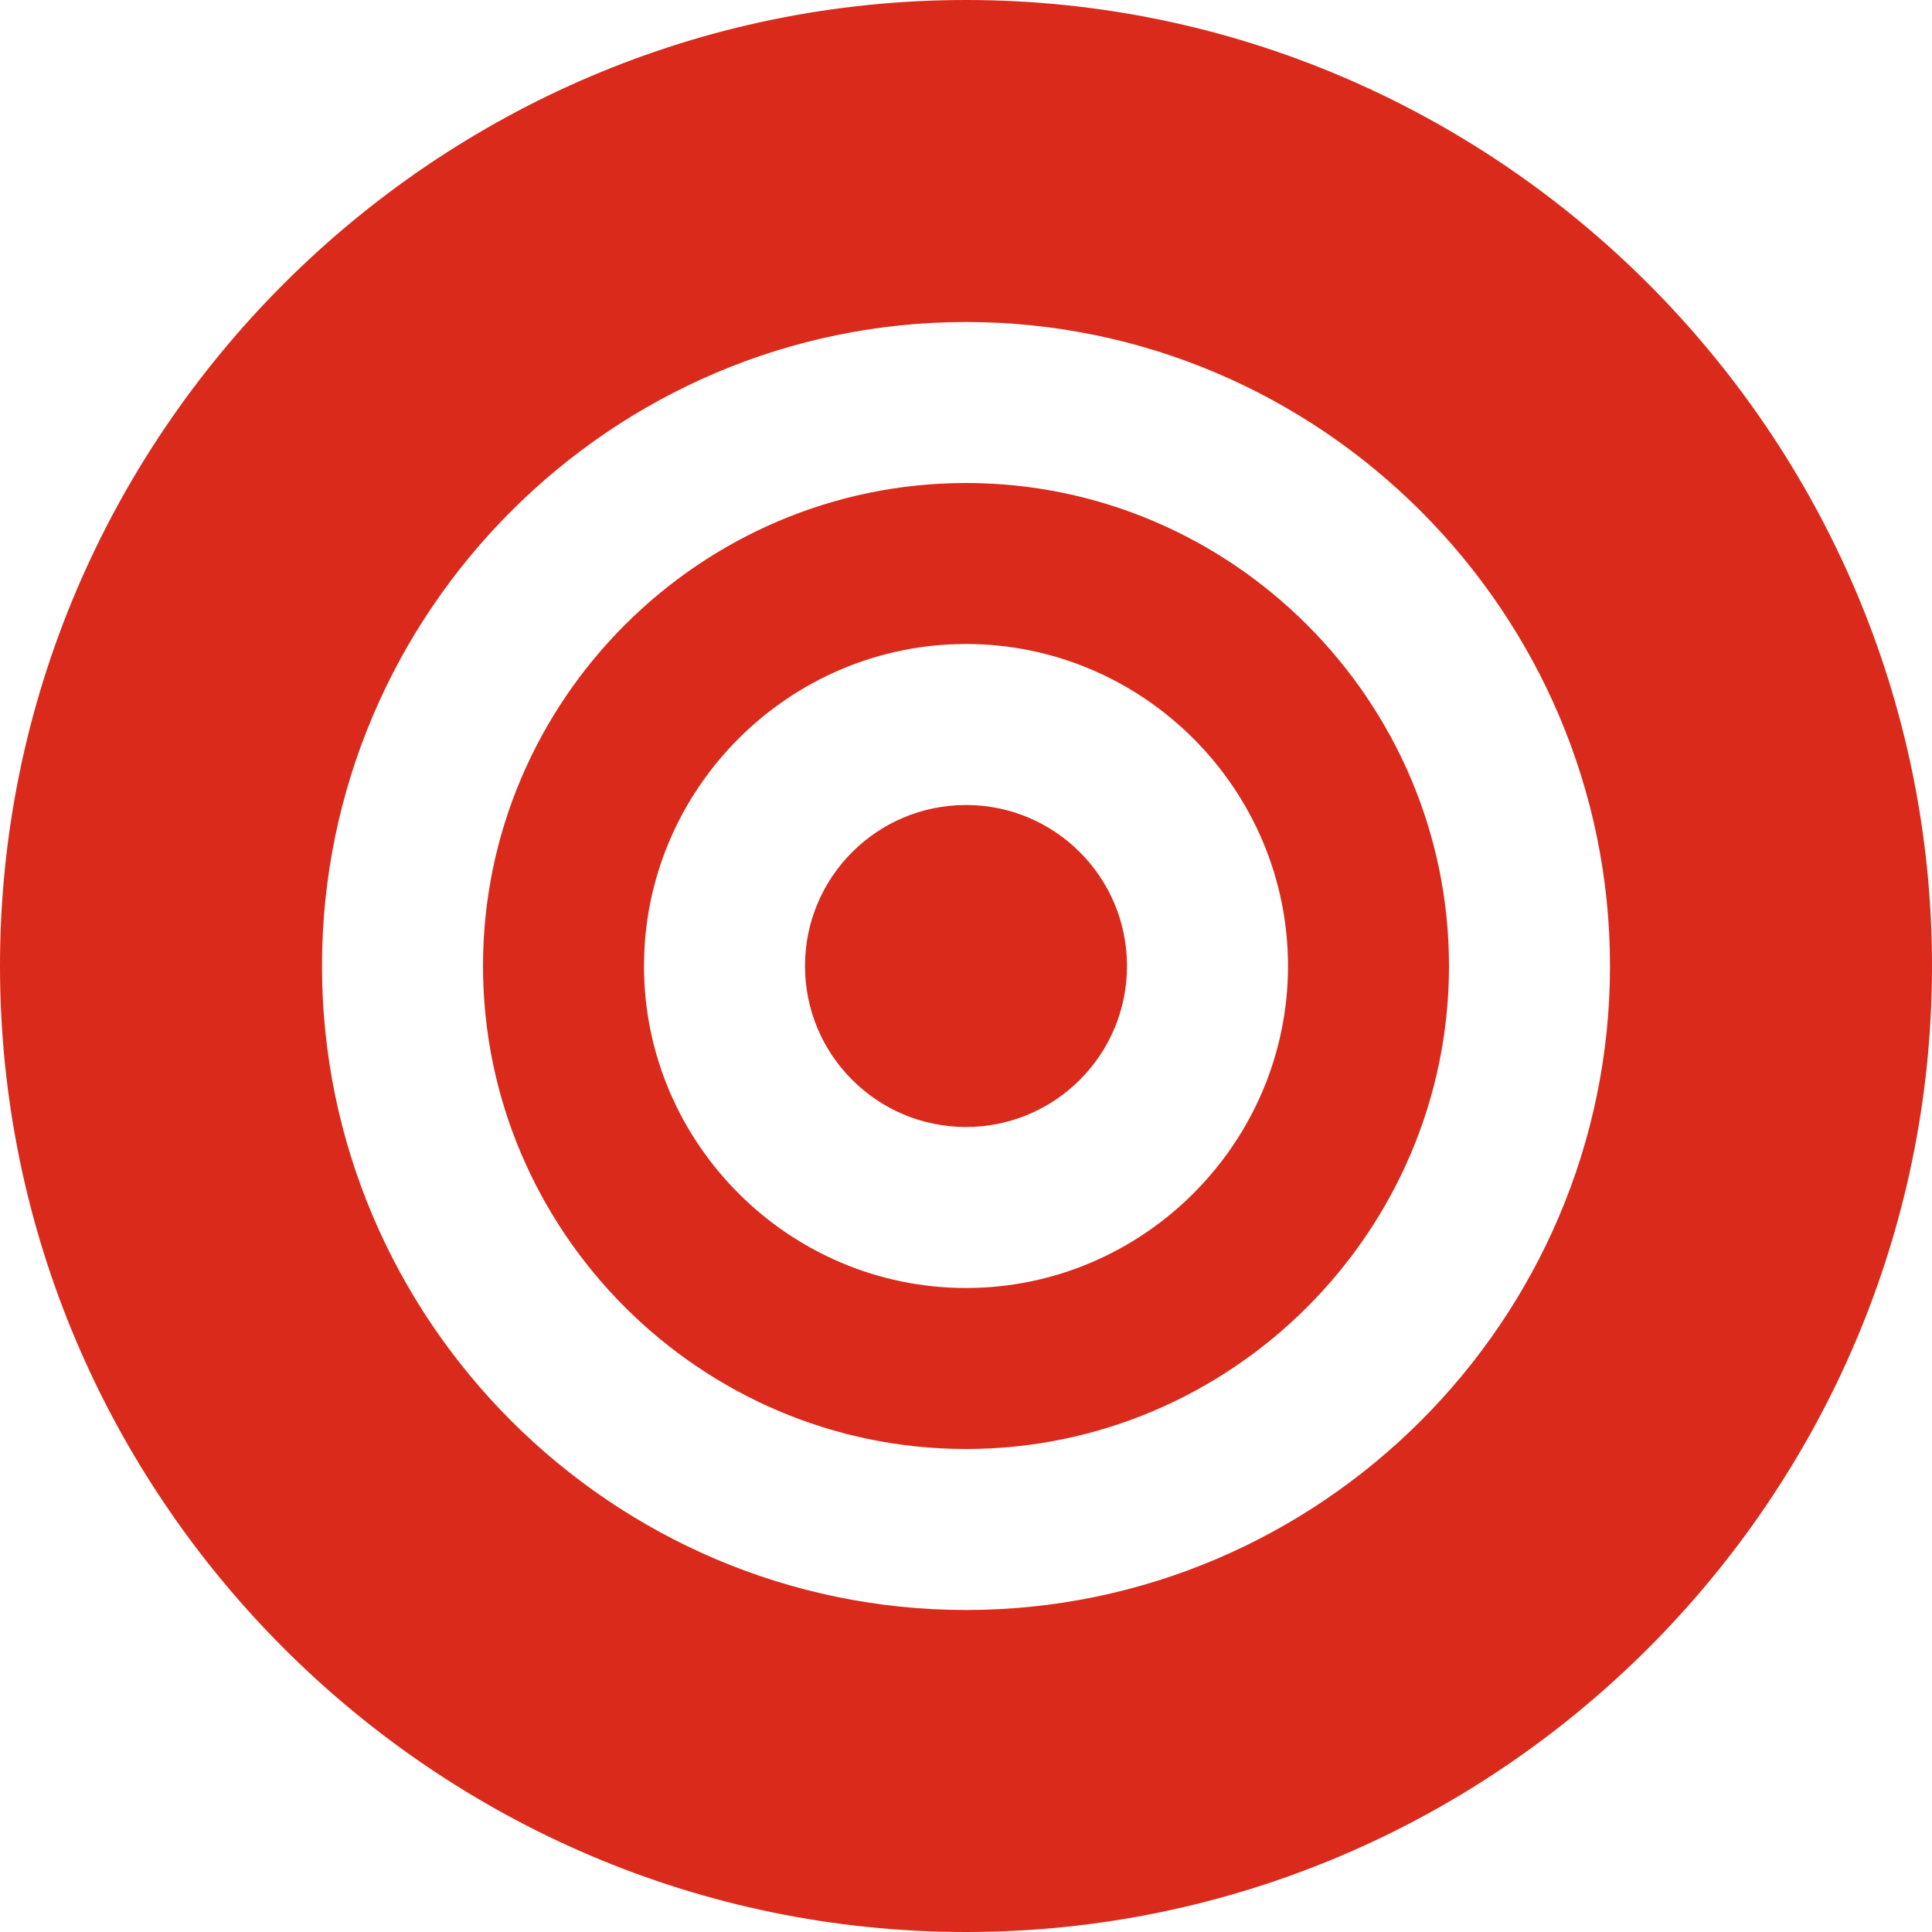 <?xml version="1.0" encoding="UTF-8" standalone="no"?>
<svg xmlns="http://www.w3.org/2000/svg" xmlns:xlink="http://www.w3.org/1999/xlink" xmlns:serif="http://www.serif.com/" width="100%" height="100%" viewBox="0 0 24 24" version="1.1" xml:space="preserve" style="fill-rule:evenodd;clip-rule:evenodd;stroke-linejoin:round;stroke-miterlimit:2;">
    <g>
        <circle cx="12" cy="12" r="2" style="fill:rgb(217,42,28);"></circle>
        <path d="M12,6C8.7,6 6,8.7 6,12C6,15.3 8.7,18 12,18C15.3,18 18,15.3 18,12C18,8.7 15.3,6 12,6ZM12,16C9.8,16 8,14.2 8,12C8,9.8 9.8,8 12,8C14.2,8 16,9.8 16,12C16,14.2 14.2,16 12,16Z" style="fill:rgb(217,42,28);fill-rule:nonzero;"></path>
        <path d="M12,0C5.4,0 0,5.4 0,12C0,18.6 5.4,24 12,24C18.6,24 24,18.6 24,12C24,5.4 18.6,0 12,0ZM12,20C7.6,20 4,16.4 4,12C4,7.6 7.6,4 12,4C16.4,4 20,7.6 20,12C20,16.4 16.4,20 12,20Z" style="fill:rgb(217,42,28);fill-rule:nonzero;"></path>
    </g>
</svg>
